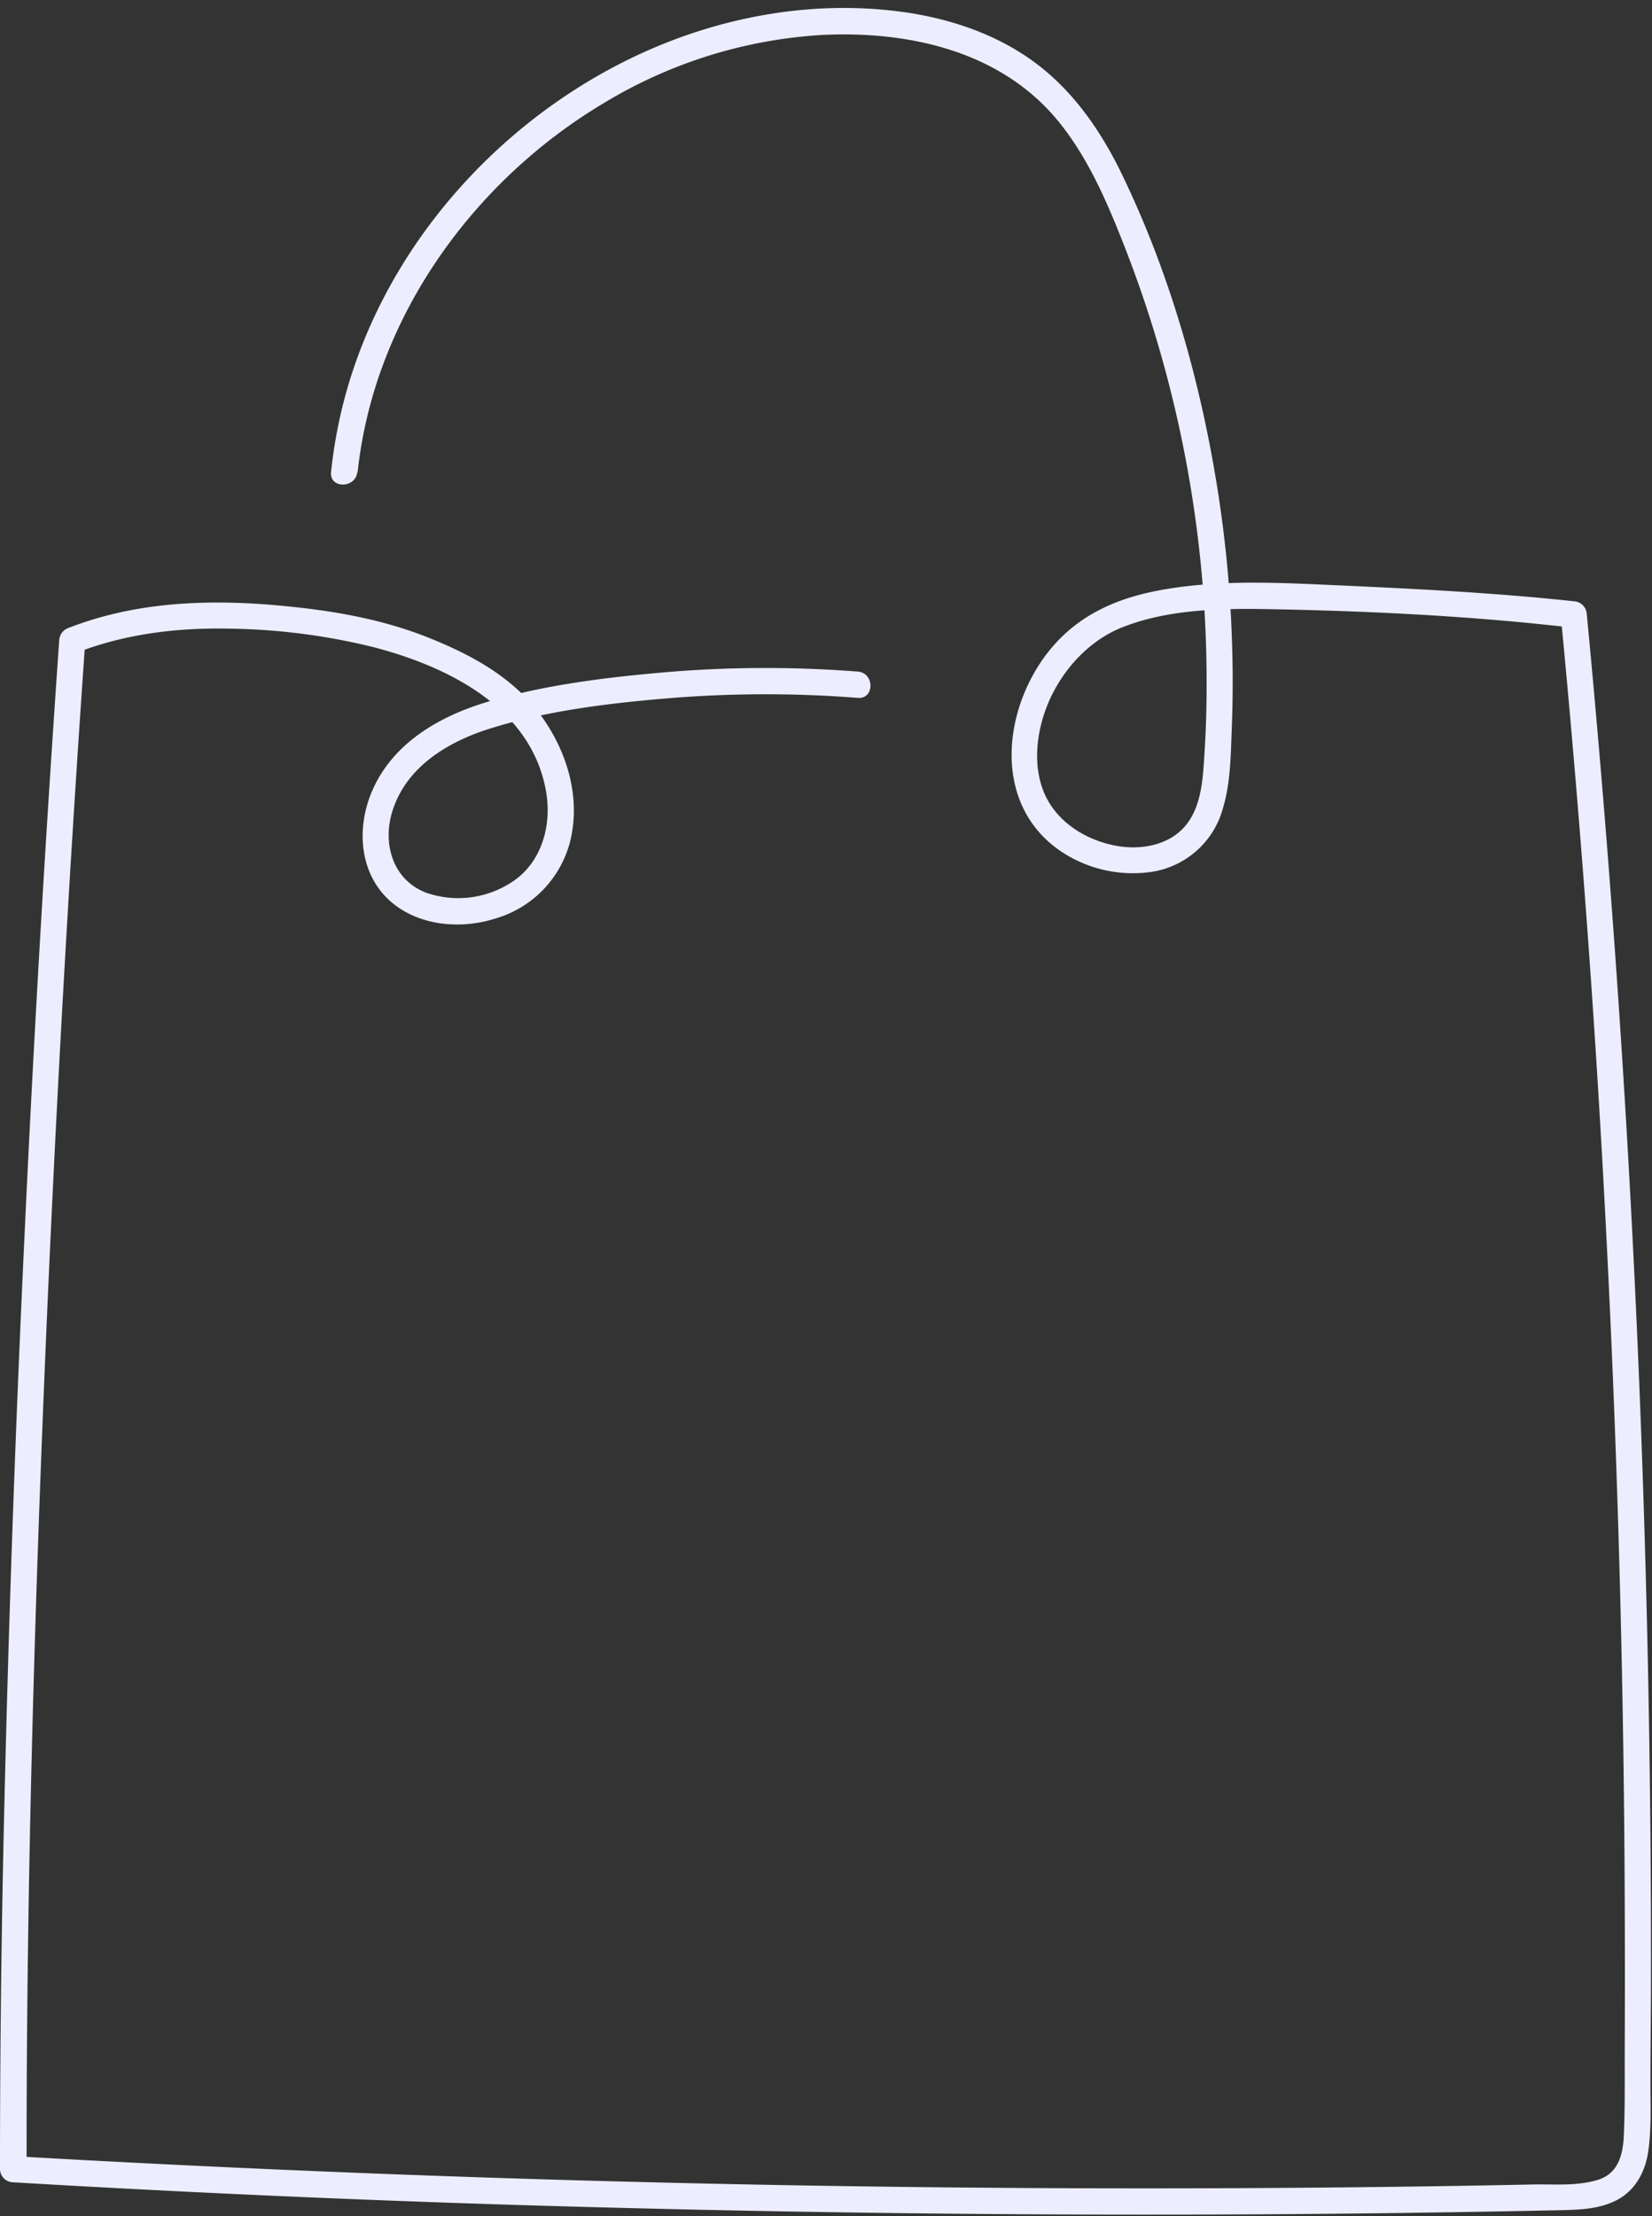 <?xml version="1.0" encoding="UTF-8" standalone="no"?><svg xmlns="http://www.w3.org/2000/svg" xmlns:xlink="http://www.w3.org/1999/xlink" data-name="Layer 2" fill="#000000" height="430.3" preserveAspectRatio="xMidYMid meet" version="1" viewBox="0.0 -1.6 320.9 430.3" width="320.9" zoomAndPan="magnify"><rect x="0.0" y="-1.6" width="320.9" height="430.3" fill="#333333" stroke="none"/><g id="change1_1"><path d="M69.47,90.1c3.16-29.89,22.43-56.63,48-71.79A92.33,92.33,0,0,1,159.61,5.19c16.87-.84,34.78,3.1,45.93,16.71,5.66,6.91,9.34,15.33,12.59,23.58a230.94,230.94,0,0,1,9,27.76,232.06,232.06,0,0,1,7.25,58.65c0,4.8-.18,9.59-.51,14.38-.28,4.12-.71,8.72-3.33,12.12-3.16,4.1-8.86,5.14-13.72,4.23-5.43-1-10.69-4.06-13.38-9-3.1-5.73-2.21-13.24.3-19,2.72-6.25,7.77-11.81,14.17-14.38,8.76-3.51,19-3.74,28.35-3.57,16.13.29,32.38,1,48.45,2.48,3.67.35,7.32.74,11,1.13l-2.55-2.55q6,62.24,9.08,124.71,3.09,62,3.36,124.15.07,15.54,0,31.06c0,5.1.05,10.22-.17,15.31-.16,3.83-1.08,7.51-5.15,8.72s-8.42.78-12.49.86q-7.19.15-14.39.27-14.74.24-29.5.36-59.4.48-118.81-.85t-118.54-4.5q-7-.37-13.93-.79l2.55,2.55C5.11,381,5.91,342.5,7.19,304q2-59.18,5.38-118.31,1.8-31.48,4-62.95l-1.87,2.46c9.77-3.81,20.08-5,30.52-4.73a123,123,0,0,1,27.63,3.66c14.41,3.81,30.44,11.78,33.23,28,1.13,6.57-.86,13.77-6.64,17.53a19,19,0,0,1-16.58,2.1c-6.52-2.45-8.6-9.44-6.67-15.76,2.66-8.69,10.79-13.57,19-16.14,11-3.46,23-4.91,34.45-5.87a231.38,231.38,0,0,1,37-.09c3.27.25,3.25-4.85,0-5.1a230.22,230.22,0,0,0-37,.09c-11.61,1-23.59,2.43-34.8,5.74-9.31,2.76-18.34,7.87-22.45,17.1-3.39,7.64-2.61,17.19,4.44,22.47,5.52,4.13,13.27,4.57,19.66,2.46a21,21,0,0,0,14.27-14.93c2.14-8.67-.73-17.85-6-24.82-5.44-7.19-13.27-11.39-21.5-14.69-10-4-20.66-5.59-31.31-6.44-13.05-1-26.28-.27-38.58,4.52a2.68,2.68,0,0,0-1.87,2.46q-4,57.14-6.68,114.35Q2,296.37.69,355.73,0,387.65,0,419.57a2.6,2.6,0,0,0,2.55,2.55q59.75,3.53,119.57,5,60.69,1.54,121.4,1.22,29.43-.16,58.85-.79c3.95-.09,8.14-.1,11.74-2s5.49-5.5,6.06-9.42c.68-4.7.39-9.59.43-14.33,0-5.31.07-10.63.09-15.94q.17-63.17-2.58-126.28-2.76-63.3-8.44-126.43-.69-7.74-1.44-15.46a2.64,2.64,0,0,0-2.55-2.55c-16.63-1.79-33.22-2.53-49.93-3.28-10.3-.45-20.62-.73-30.81,1.21-8.51,1.63-15.86,5-21.32,11.91-8.85,11.27-10.79,29.27,2,38.4a25.08,25.08,0,0,0,18.21,4.28,17,17,0,0,0,13.73-12.35c1.5-5,1.52-10.49,1.72-15.66s.22-10.38.07-15.57a238.26,238.26,0,0,0-3-31.66c-3.3-20.32-9.1-40.68-18-59.3-4-8.49-9.33-16.51-16.9-22.26-7.28-5.53-16.17-8.64-25.14-10-16.57-2.48-33.59.2-49,6.7-29.58,12.51-53.56,39.2-61,70.67a94.34,94.34,0,0,0-2,11.82c-.34,3.26,4.76,3.23,5.1,0Z" fill="#eceeff"/></g></svg>